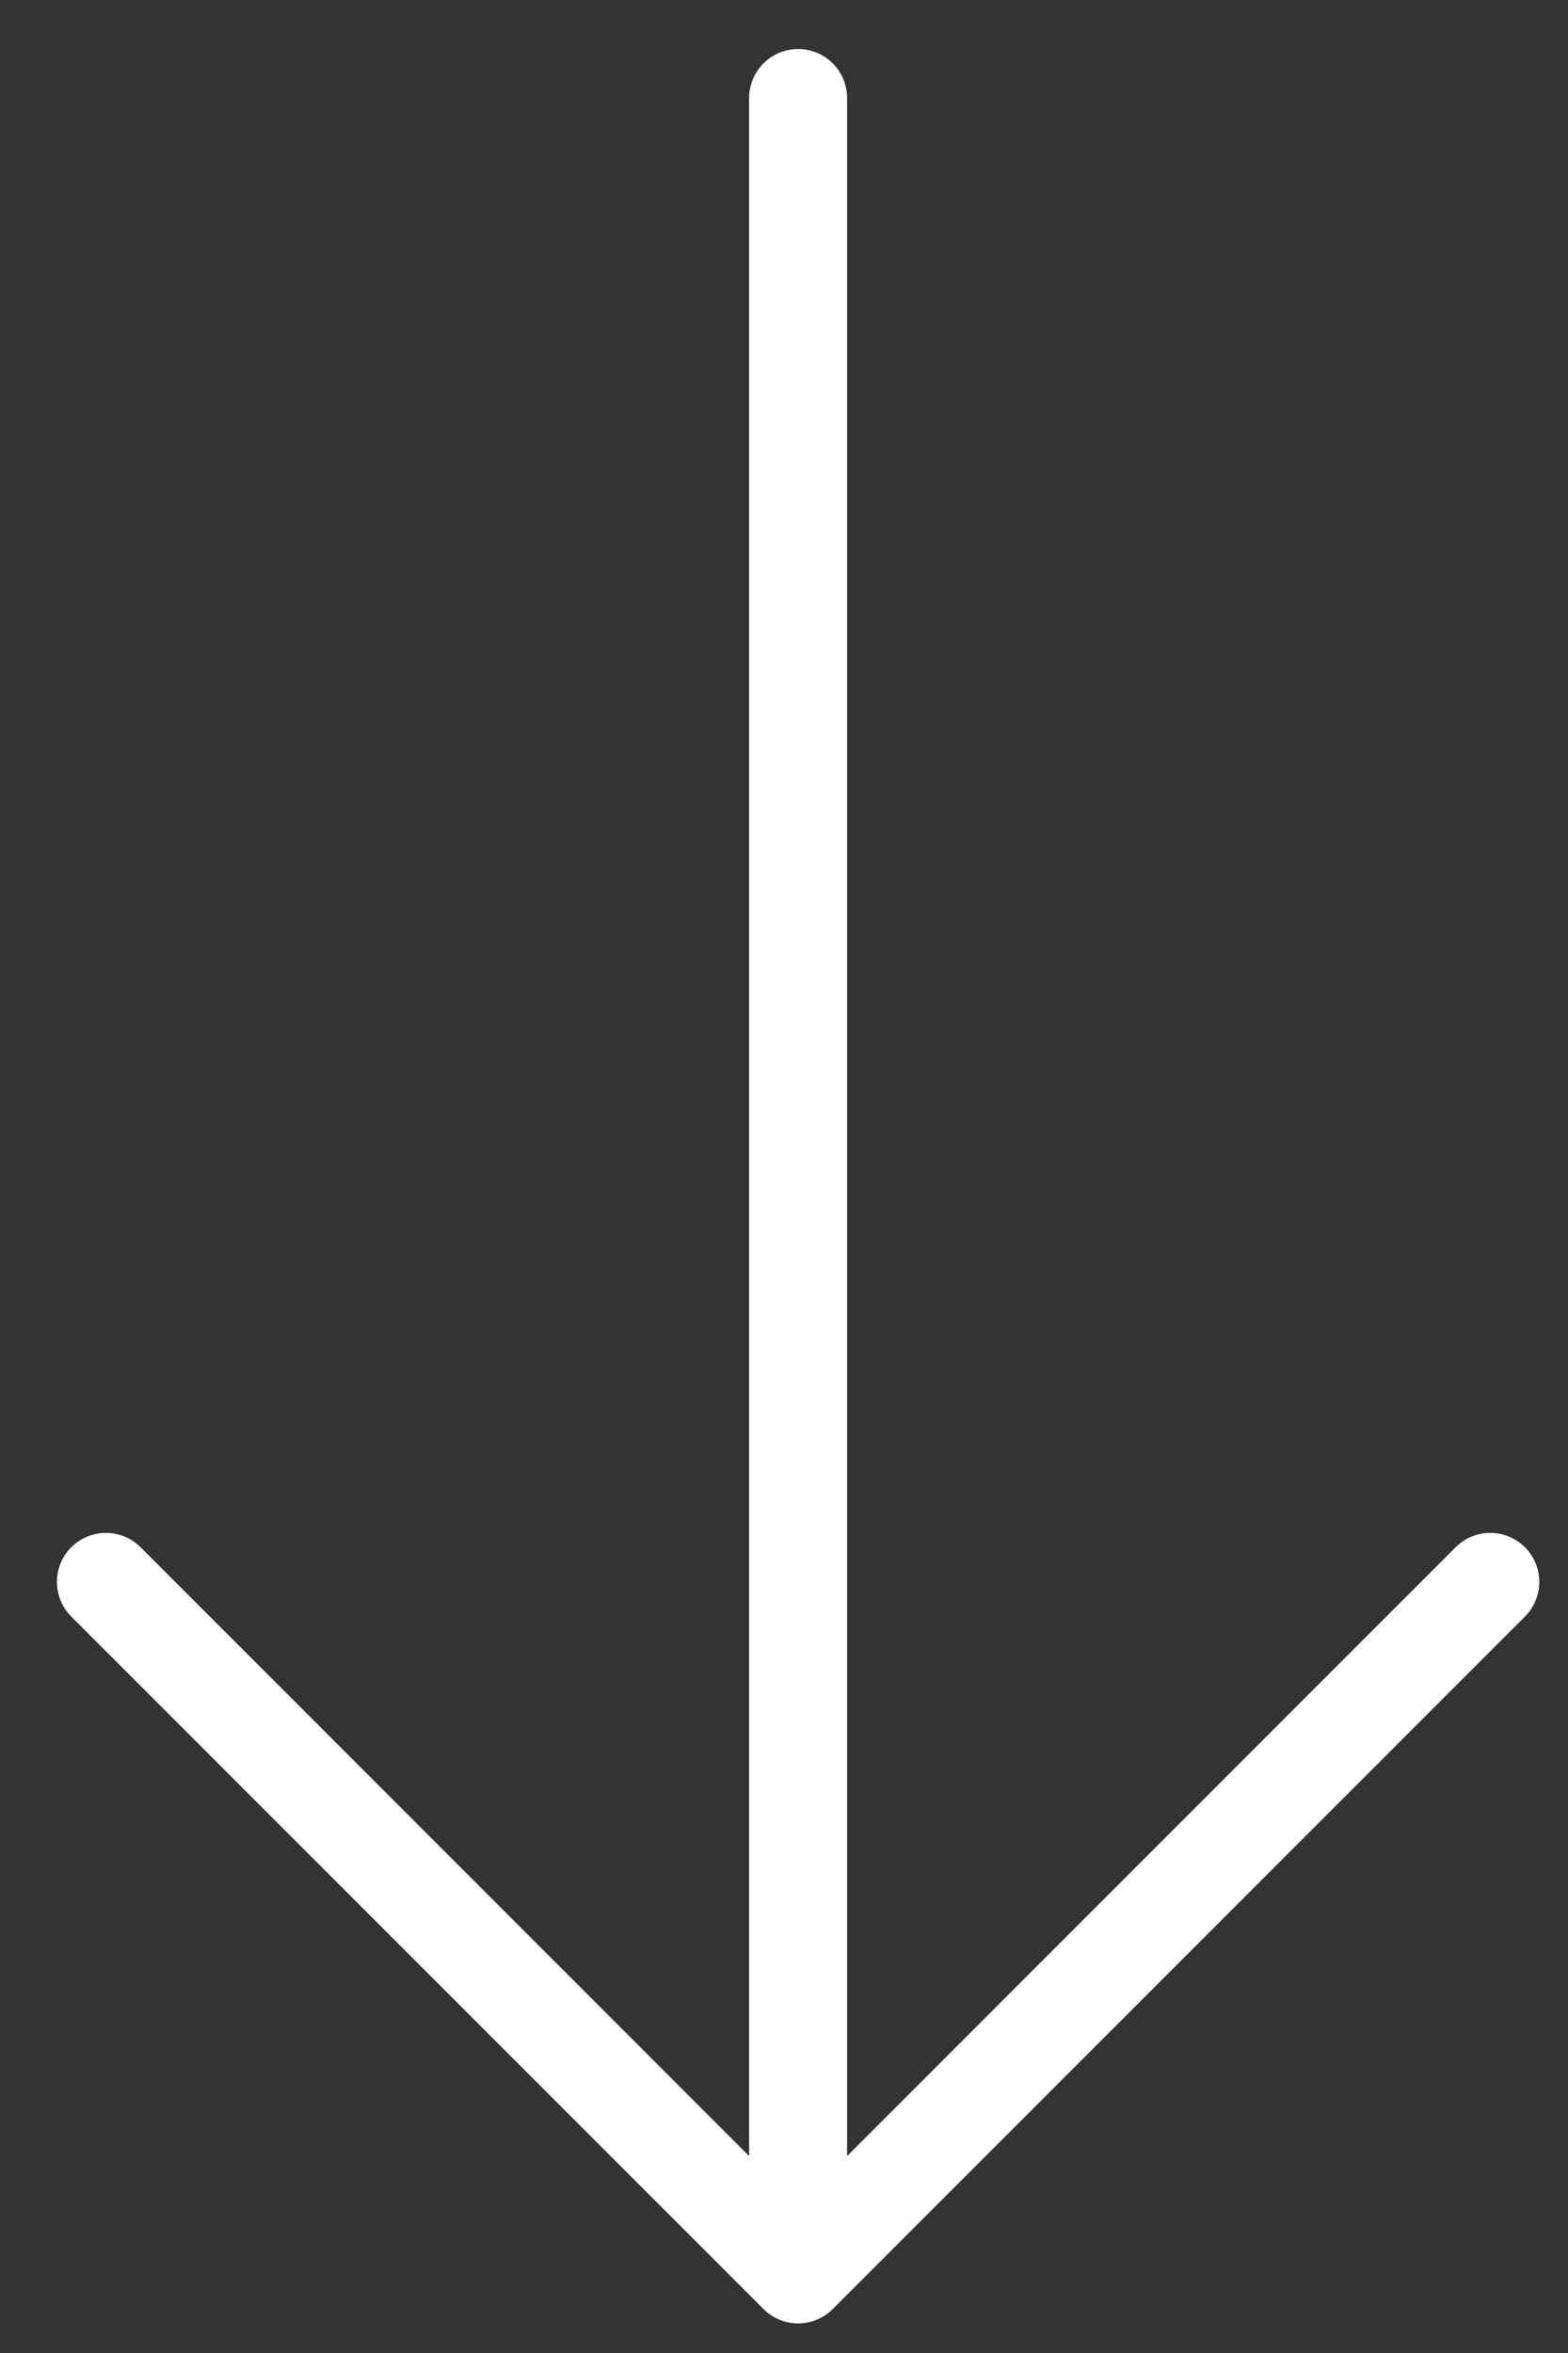 <?xml version="1.0" encoding="UTF-8"?> <svg xmlns="http://www.w3.org/2000/svg" width="16" height="24" viewBox="0 0 16 24" fill="none"><rect x="0" y="0" width="16" height="24" fill="#333333" stroke="none"/><path d="M8.144 1V23.198M8.144 23.198L15.207 16.135M8.144 23.198L1.081 16.135" stroke="white" stroke-linecap="round" stroke-linejoin="round"></path></svg> 